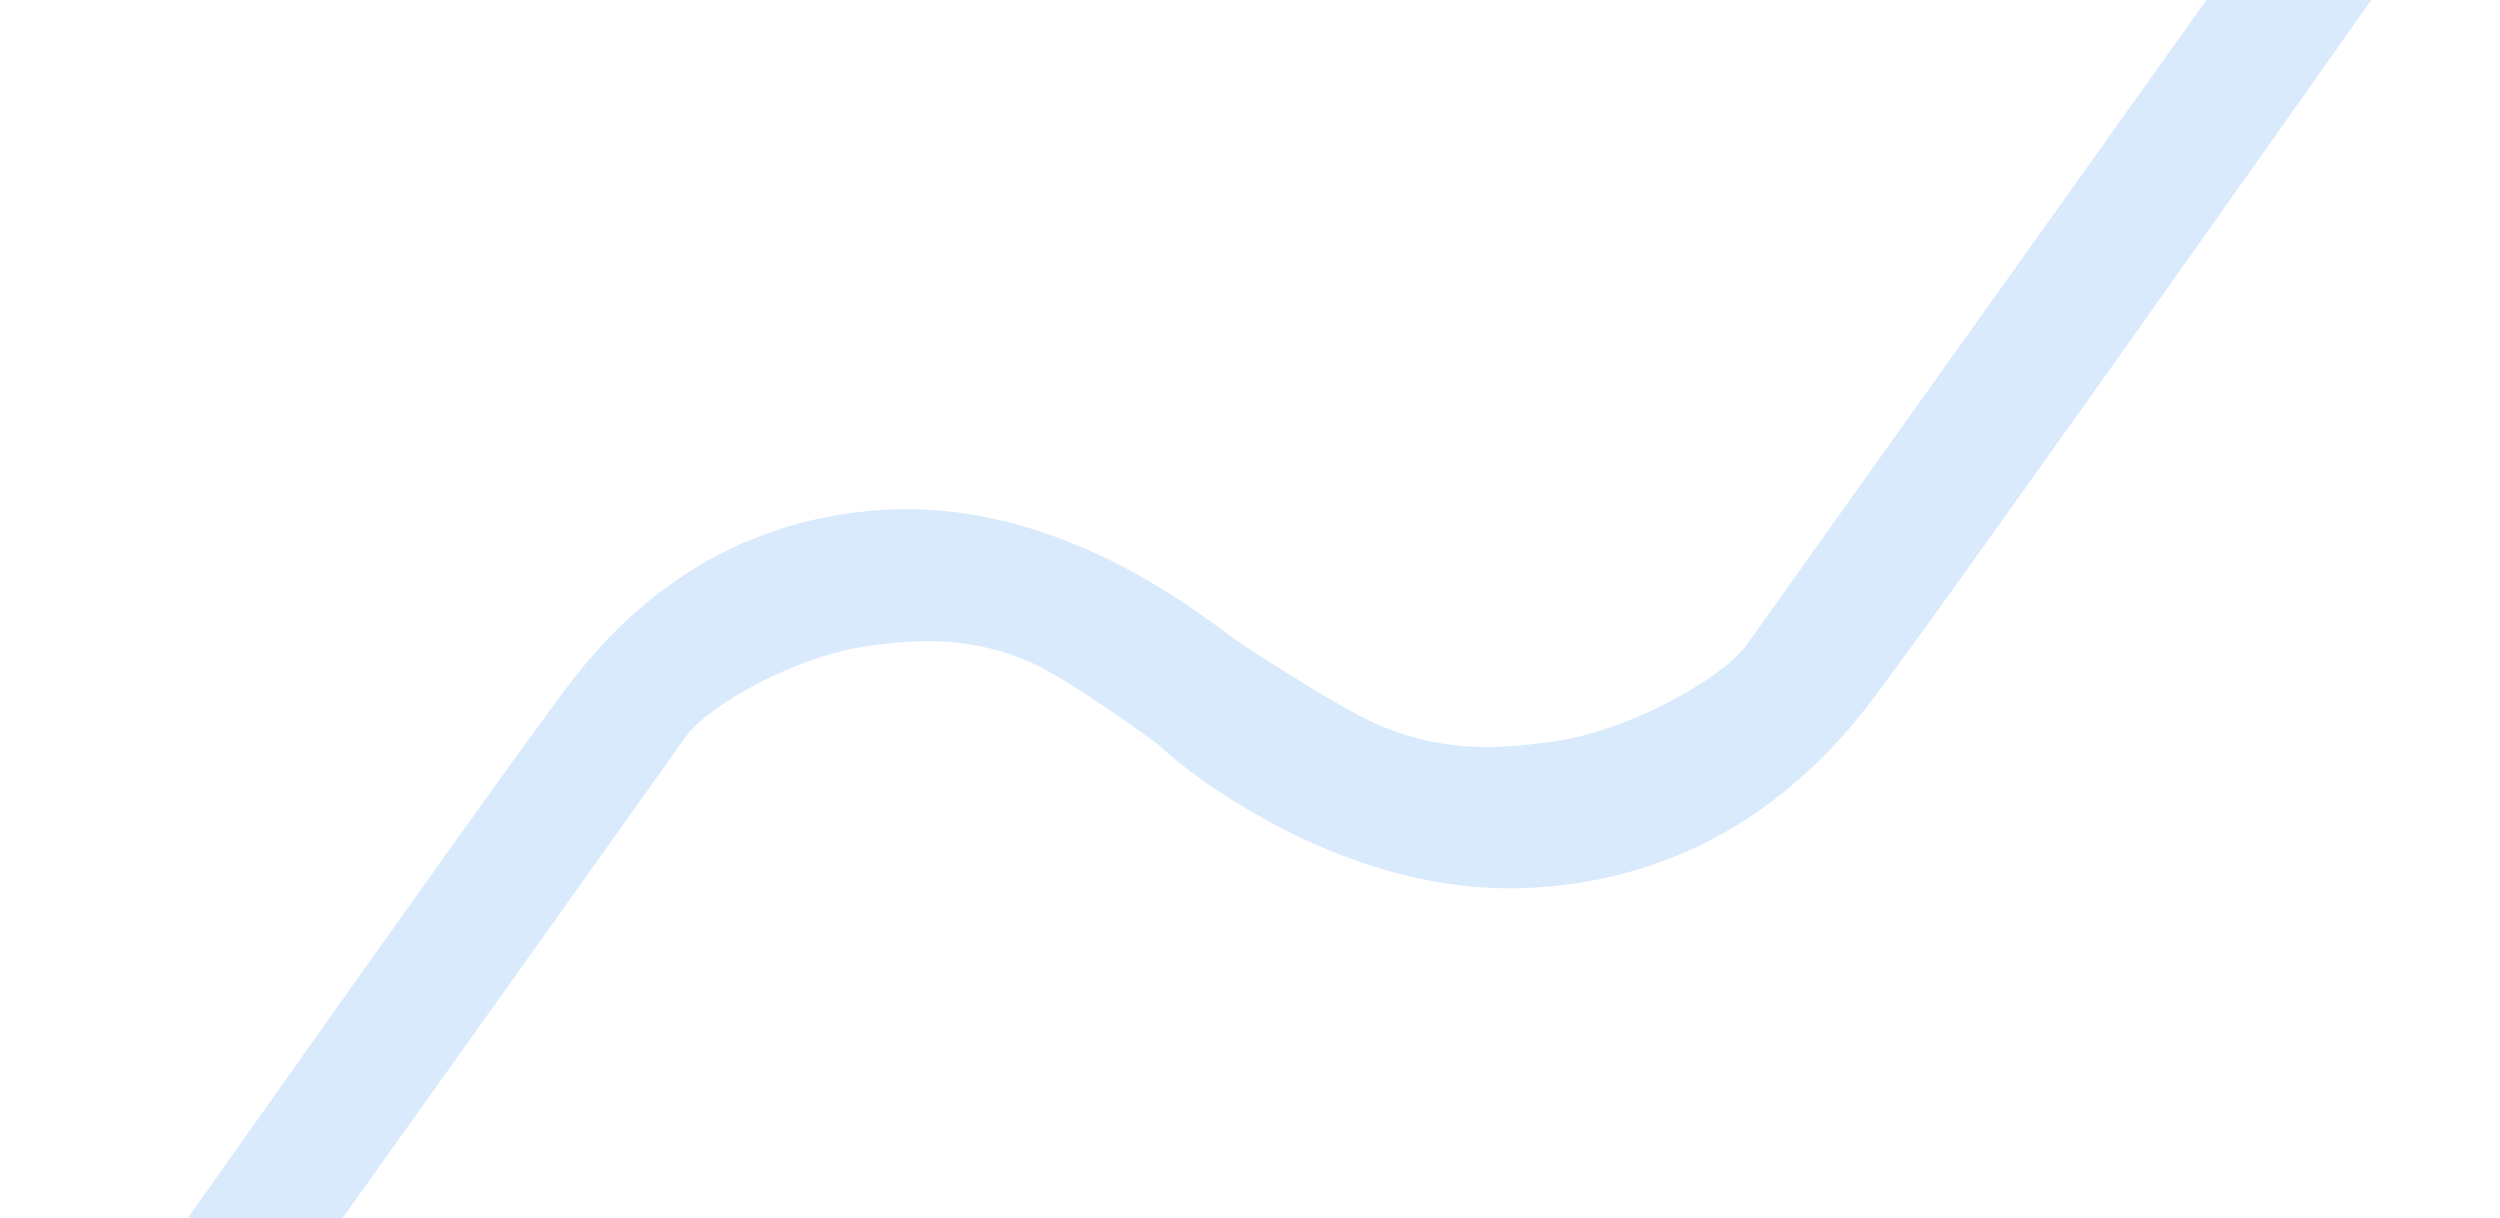 <svg width="751" height="366" viewBox="0 0 751 366" fill="none" xmlns="http://www.w3.org/2000/svg">
<path d="M30.958 466.664L0.563 445.096C0.563 445.096 150.84 231.526 172.307 203.867C187.924 183.743 216.936 156.165 265.17 153.165C303.071 150.816 335.573 167.945 354.29 180.259C364.497 186.974 371.106 192.192 371.106 192.192L348.479 224.079C348.479 224.079 321.302 203.85 308.789 198.588C289.024 190.276 272.657 192.604 261.513 193.966C239.771 196.611 212.756 211.786 205.933 221.401C182.836 253.949 30.974 466.676 30.974 466.676" fill="#D9EAFD"/>
<path d="M717.893 -77.154L750.441 -54.058C750.441 -54.058 583.785 182.713 560.801 212.337C544.085 233.889 513.016 263.416 461.369 266.629C420.785 269.148 385.982 250.802 365.933 237.618C355.008 230.429 348.43 224.13 348.43 224.13L371.098 192.186C371.098 192.186 401.256 212.36 414.657 217.995C435.821 226.895 453.344 224.406 465.281 222.945C488.569 220.109 517.497 203.863 524.806 193.563C549.54 158.707 717.89 -77.168 717.89 -77.168" fill="#D9EAFD"/>
</svg>

